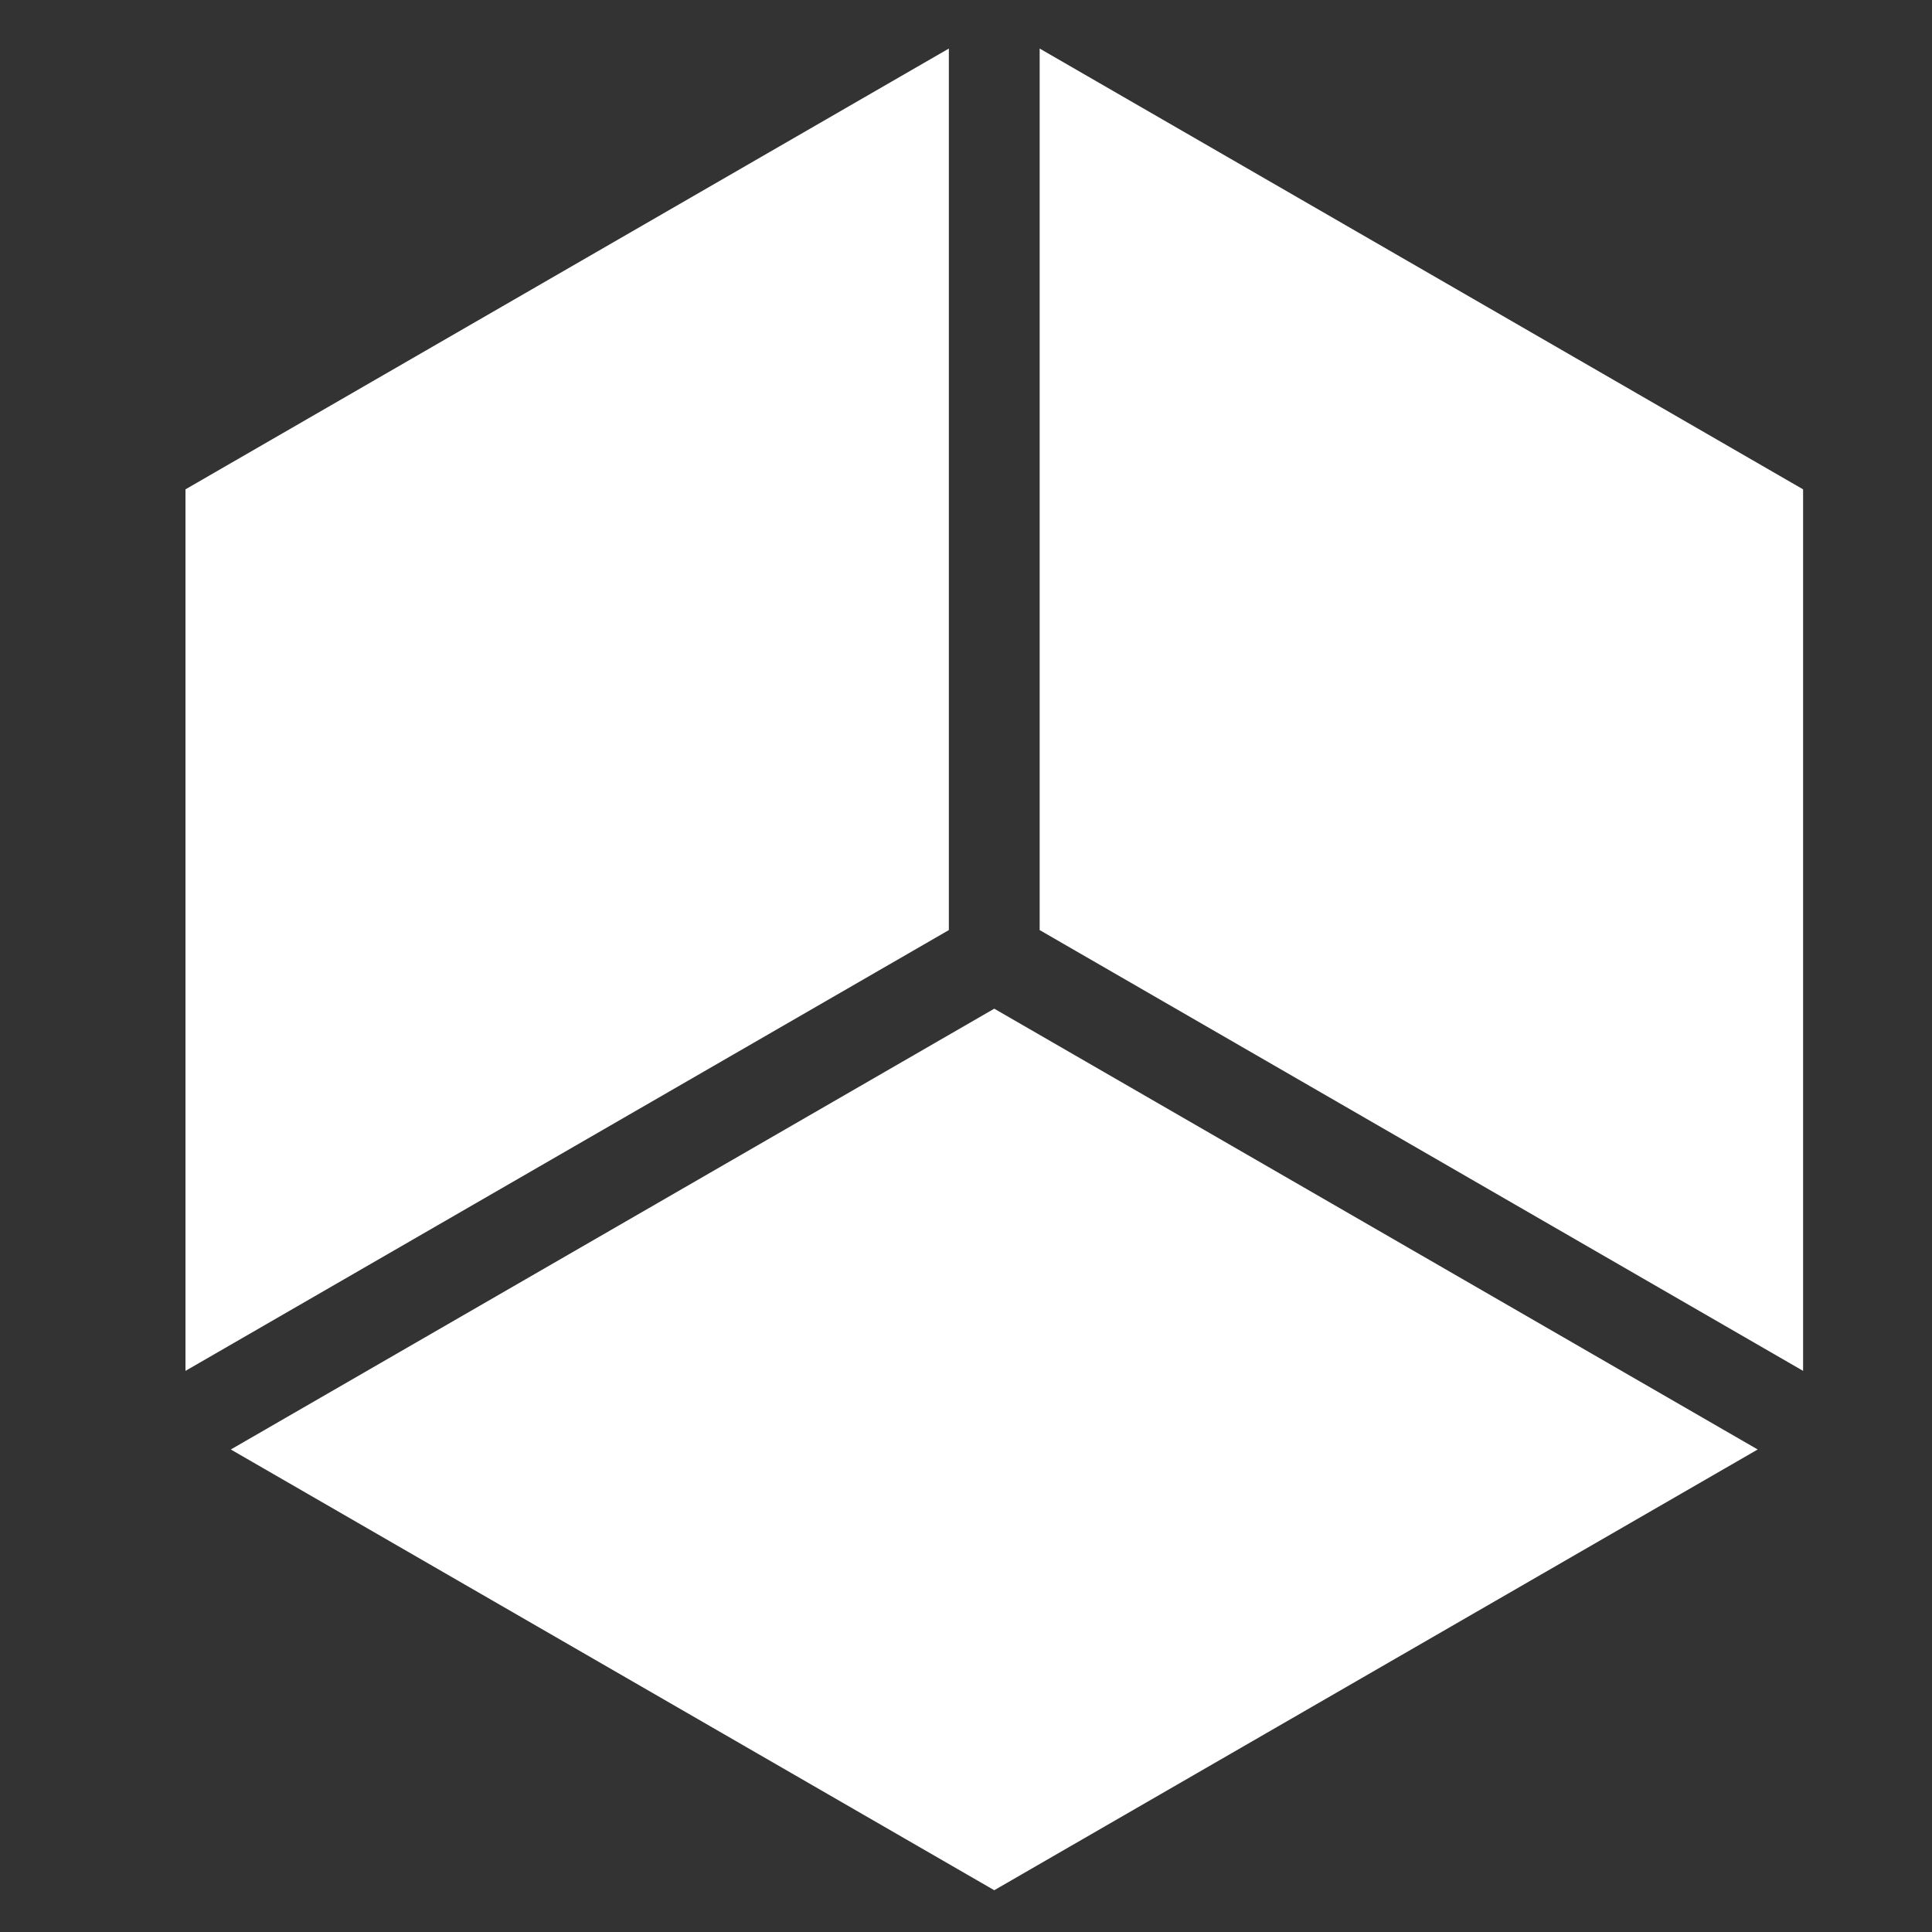 <svg width="32" height="32" viewBox="0 0 32 32" fill="none" xmlns="http://www.w3.org/2000/svg">
  <rect x="0" y="0" width="32" height="32" fill="#333333" stroke="none"/>
  <g clip-path="url(#clip0_234_3476)">
    <path d="M17.22 0.804V15.405L29.865 22.706V8.105L17.22 0.804Z" fill="white"/>
    <path d="M15.716 0.804L3.072 8.105V22.706L15.716 15.405V0.804Z" fill="white"/>
    <path d="M3.823 24.008L16.468 31.308L29.113 24.008L16.468 16.707L3.823 24.008Z" fill="white"/>
  </g>
  <defs>
    <clipPath id="clip0_234_3476">
      <rect width="31" height="31" fill="white" transform="translate(0.968 0.556)"/>
    </clipPath>
  </defs>
</svg>
